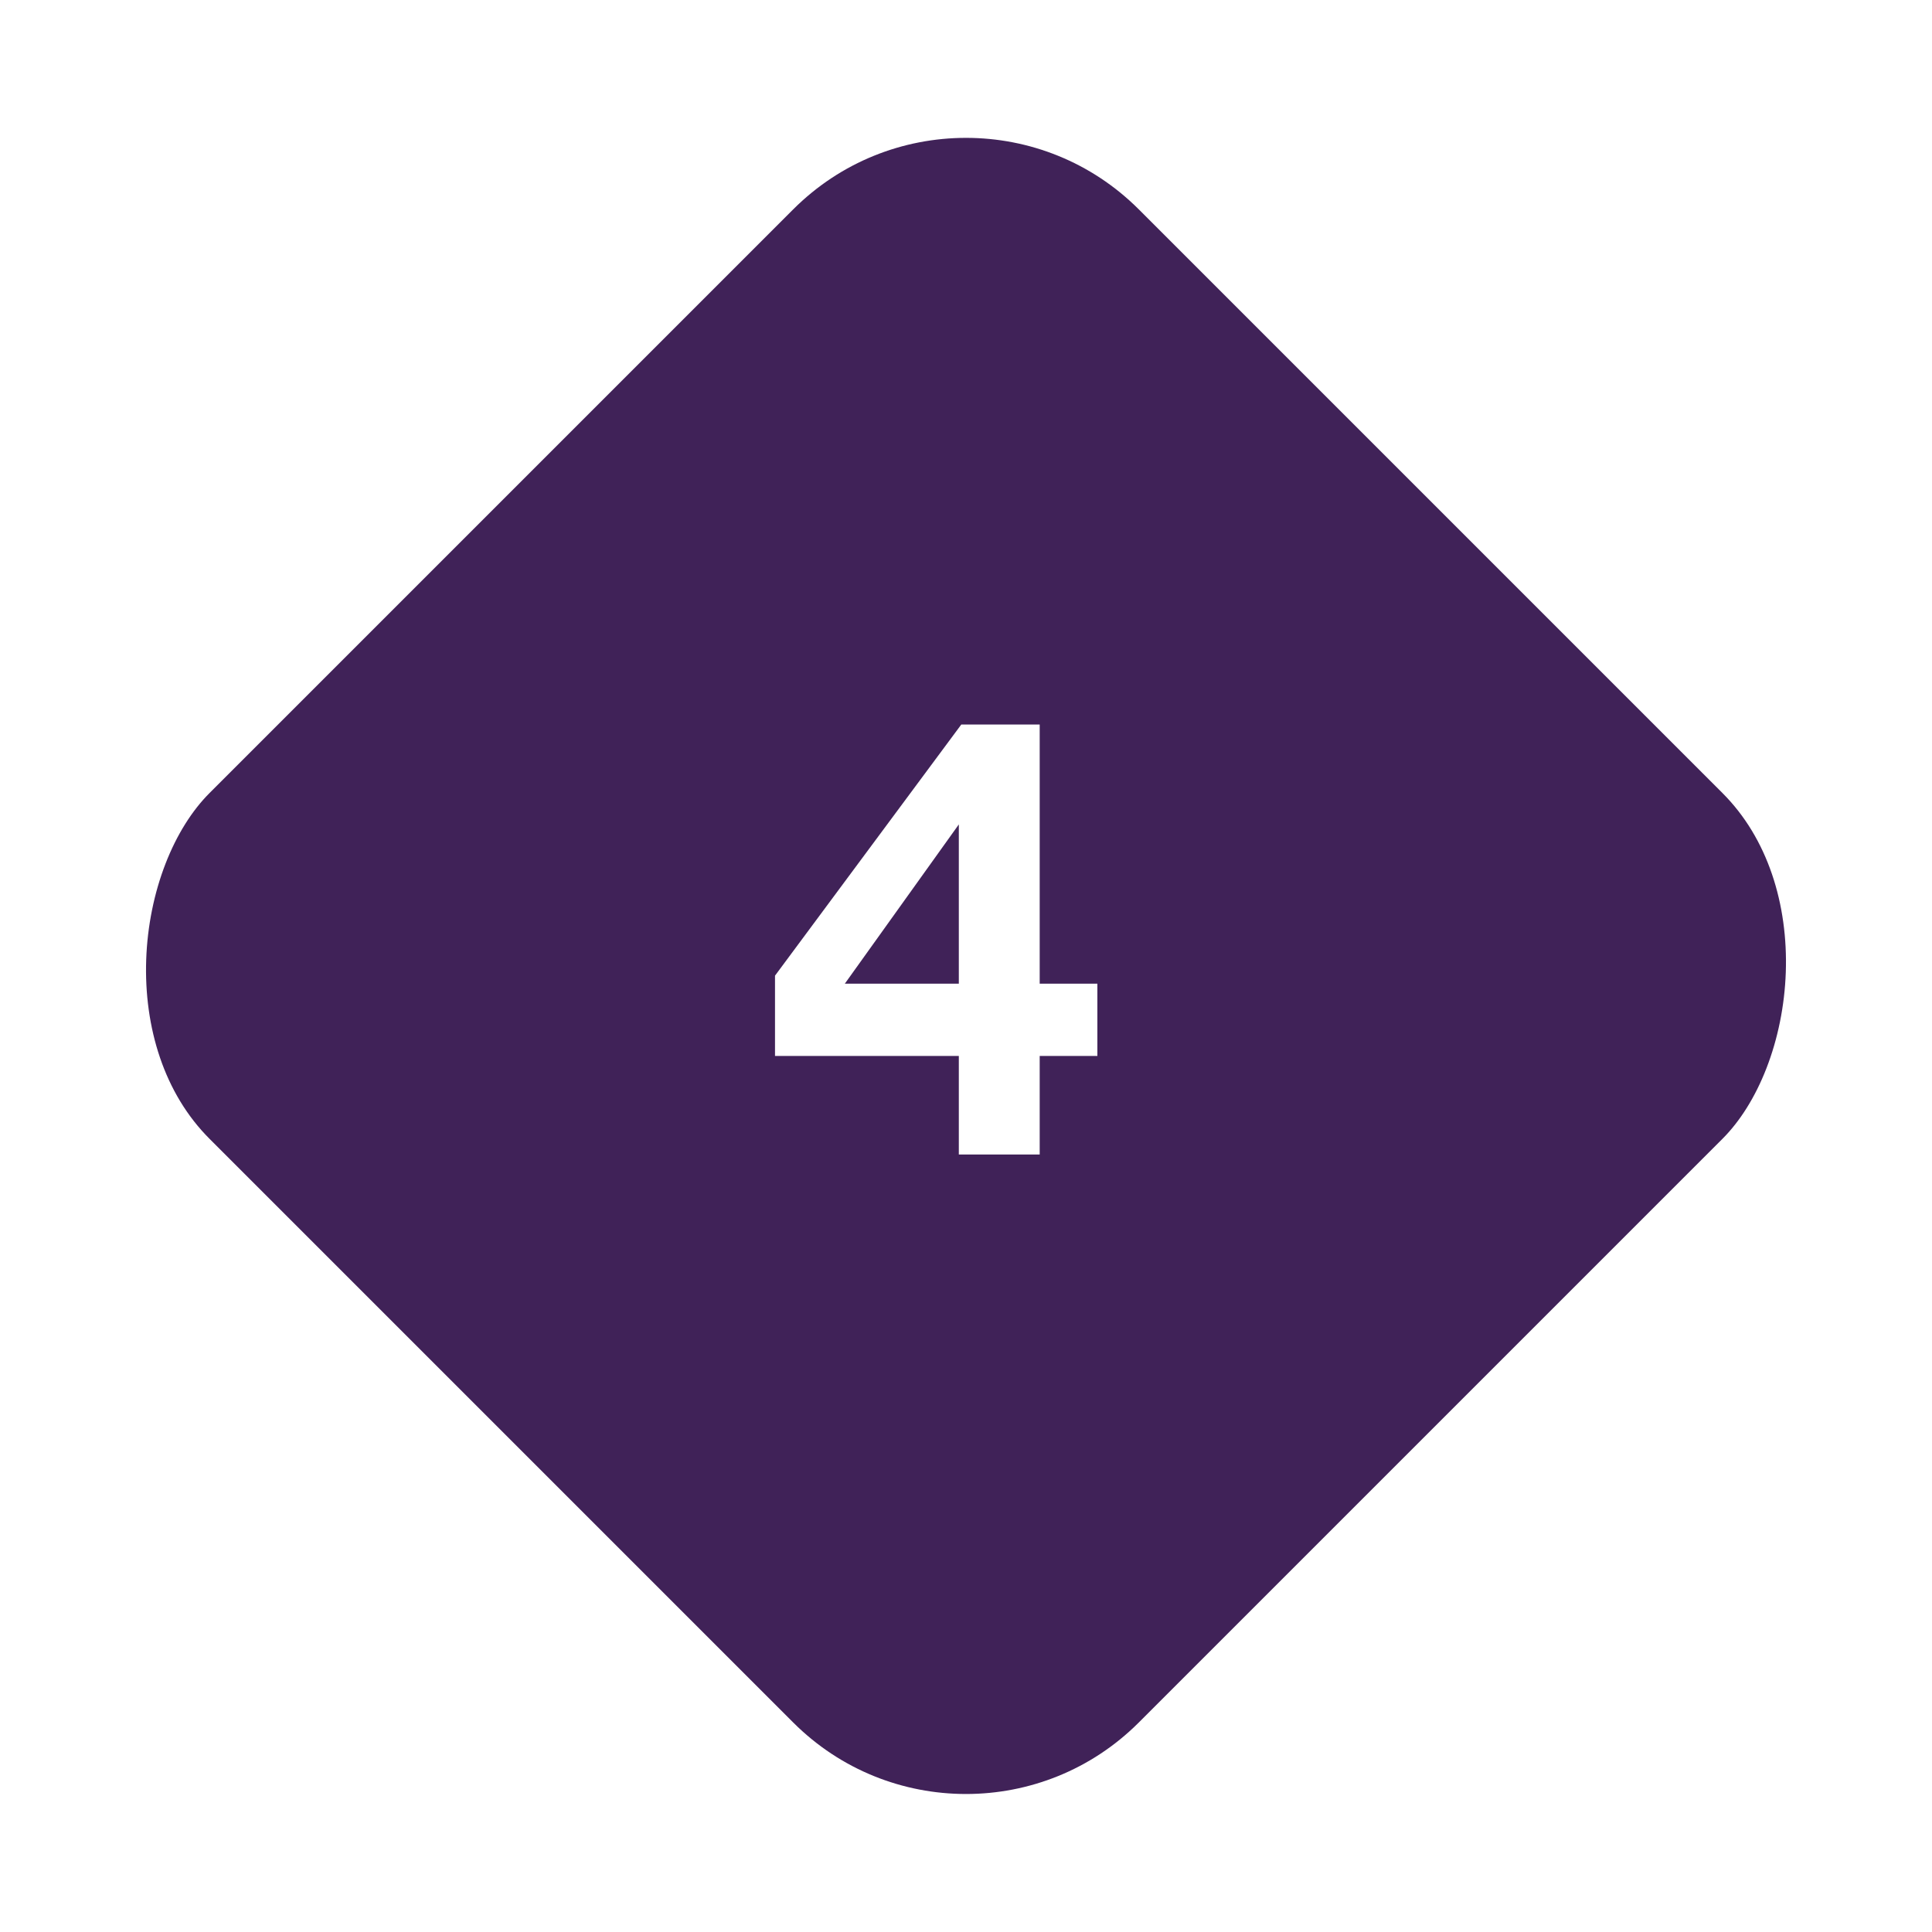 <?xml version="1.0" encoding="UTF-8"?>
<svg id="Desktop" xmlns="http://www.w3.org/2000/svg" xmlns:xlink="http://www.w3.org/1999/xlink" viewBox="0 0 70 70">
  <defs>
    <style>
      .cls-1 {
        fill: #fff;
      }

      .cls-2 {
        fill: none;
      }

      .cls-3 {
        fill: #402258;
        stroke: #fff;
        stroke-miterlimit: 10;
        stroke-width: 4px;
      }

      .cls-4 {
        clip-path: url(#clippath);
      }
    </style>
    <clipPath id="clippath">
      <rect class="cls-2" x="-985.03" y="-2310.14" width="1920" height="2180.35"/>
    </clipPath>
  </defs>
  <g class="cls-4">
    <rect class="cls-1" x="-931.68" y="-2103.24" width="1920" height="2180.35"/>
  </g>
  <g>
    <rect class="cls-3" x="9.19" y="9.19" width="51.62" height="51.62" rx="10.86" ry="10.86" transform="translate(35 -14.5) rotate(45)"/>
    <path class="cls-1" d="M39.76,38.26h-2.09v3.57h-2.93v-3.57h-6.66v-2.91l6.75-9.1h2.84v9.39h2.09v2.62ZM34.74,29.87l-4.13,5.77h4.13v-5.77Z"/>
  </g>
</svg>